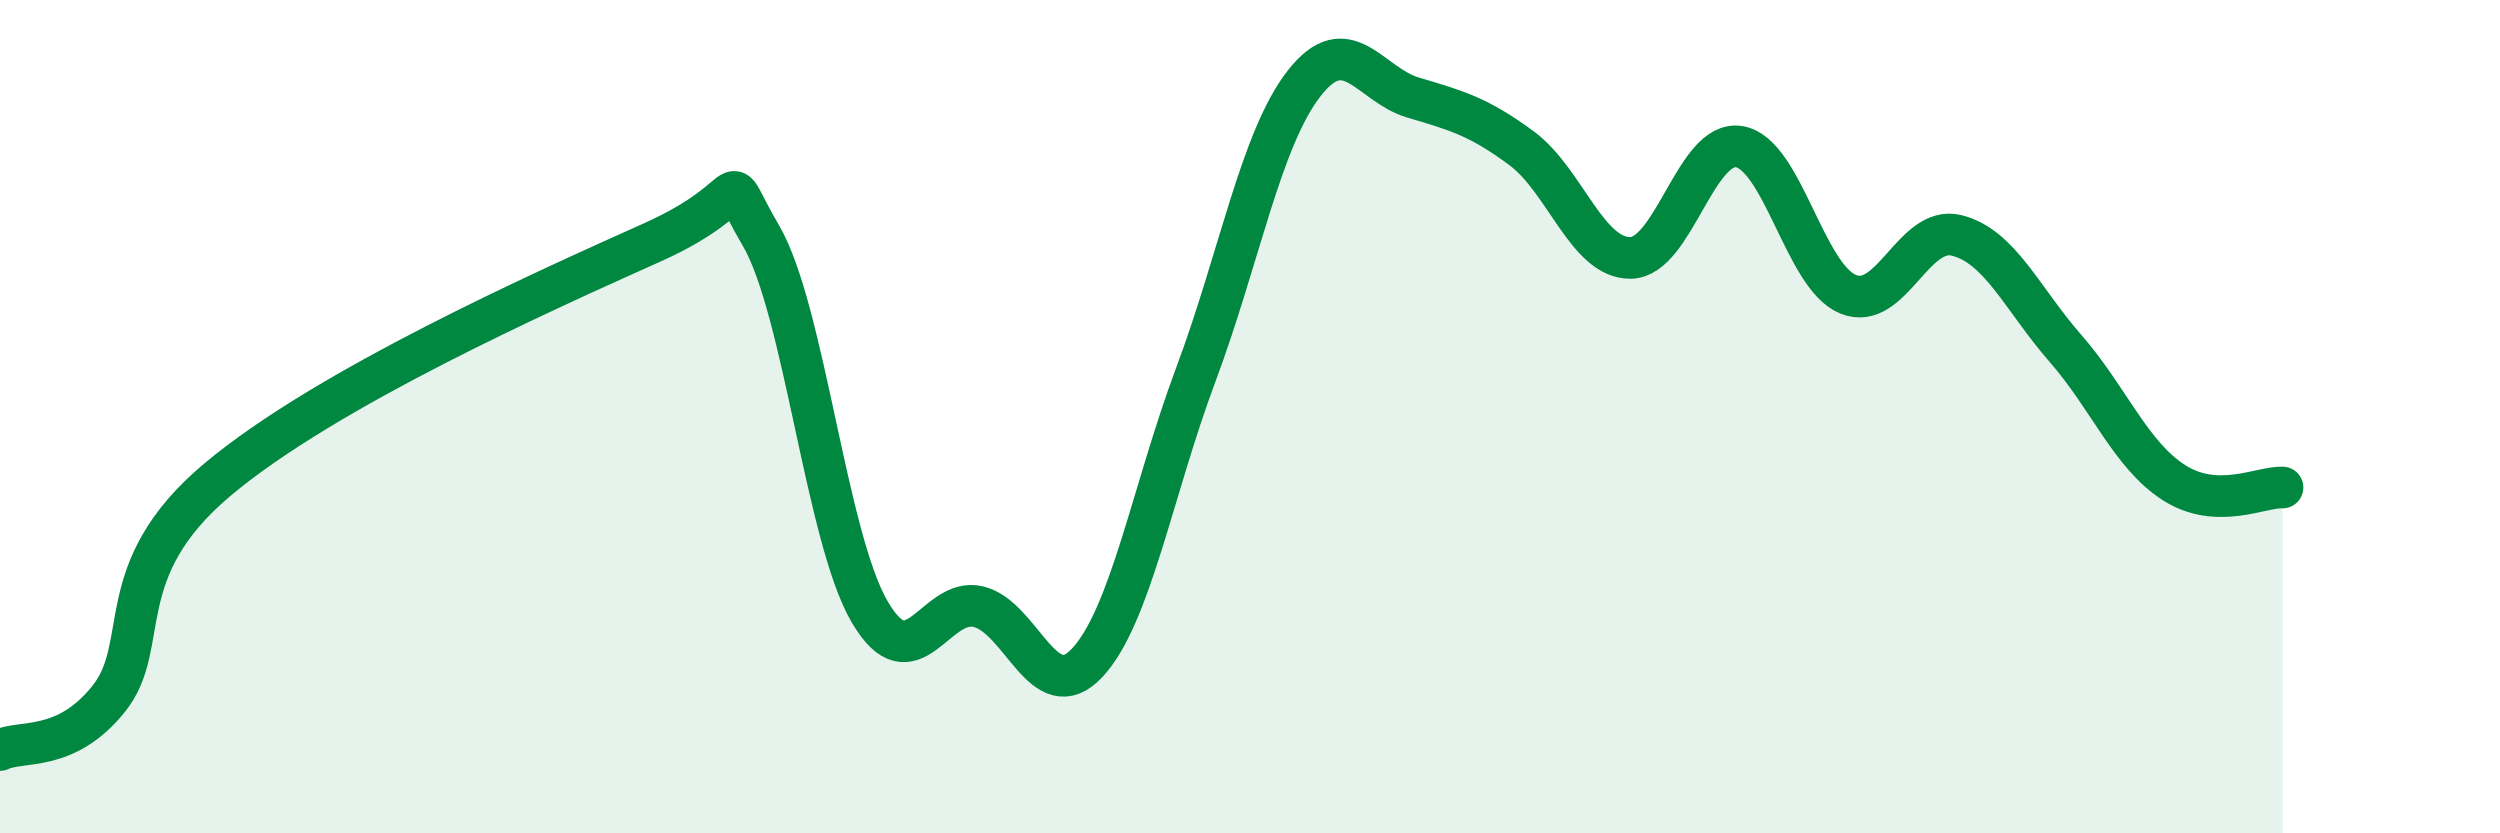 
    <svg width="60" height="20" viewBox="0 0 60 20" xmlns="http://www.w3.org/2000/svg">
      <path
        d="M 0,18 C 0.52,17.75 1.57,18.07 2.61,16.77 C 3.65,15.47 2.61,13.7 5.22,11.51 C 7.83,9.32 13.04,6.99 15.65,5.82 C 18.26,4.65 17.22,3.88 18.26,5.65 C 19.3,7.42 19.83,12.9 20.87,14.68 C 21.91,16.46 22.44,14.31 23.48,14.56 C 24.52,14.81 25.05,17.02 26.09,15.91 C 27.13,14.8 27.66,11.77 28.7,8.99 C 29.74,6.21 30.26,3.33 31.3,2 C 32.34,0.67 32.87,2.03 33.91,2.34 C 34.95,2.65 35.48,2.79 36.52,3.56 C 37.56,4.33 38.09,6.2 39.13,6.19 C 40.17,6.18 40.7,3.35 41.74,3.52 C 42.78,3.69 43.31,6.63 44.35,7.06 C 45.39,7.49 45.92,5.39 46.96,5.65 C 48,5.91 48.53,7.17 49.57,8.36 C 50.61,9.55 51.13,10.91 52.17,11.58 C 53.21,12.25 54.26,11.68 54.78,11.7L54.78 20L0 20Z"
        fill="#008740"
        opacity="0.1"
        stroke-linecap="round"
        stroke-linejoin="round"
      />
      <path
        d="M 0,18 C 0.52,17.75 1.57,18.07 2.61,16.77 C 3.65,15.47 2.61,13.7 5.22,11.51 C 7.83,9.32 13.04,6.99 15.65,5.82 C 18.26,4.65 17.22,3.88 18.26,5.65 C 19.3,7.42 19.83,12.9 20.87,14.68 C 21.91,16.46 22.44,14.31 23.48,14.56 C 24.52,14.81 25.05,17.02 26.09,15.91 C 27.13,14.8 27.66,11.77 28.7,8.99 C 29.74,6.21 30.26,3.33 31.3,2 C 32.34,0.67 32.87,2.03 33.91,2.34 C 34.95,2.65 35.48,2.79 36.52,3.56 C 37.56,4.33 38.09,6.2 39.13,6.19 C 40.17,6.18 40.7,3.35 41.74,3.52 C 42.78,3.69 43.31,6.63 44.35,7.06 C 45.39,7.49 45.92,5.39 46.96,5.65 C 48,5.91 48.53,7.17 49.57,8.36 C 50.61,9.55 51.13,10.91 52.17,11.58 C 53.21,12.25 54.26,11.68 54.78,11.7"
        stroke="#008740"
        stroke-width="1"
        fill="none"
        stroke-linecap="round"
        stroke-linejoin="round"
      />
    </svg>
  